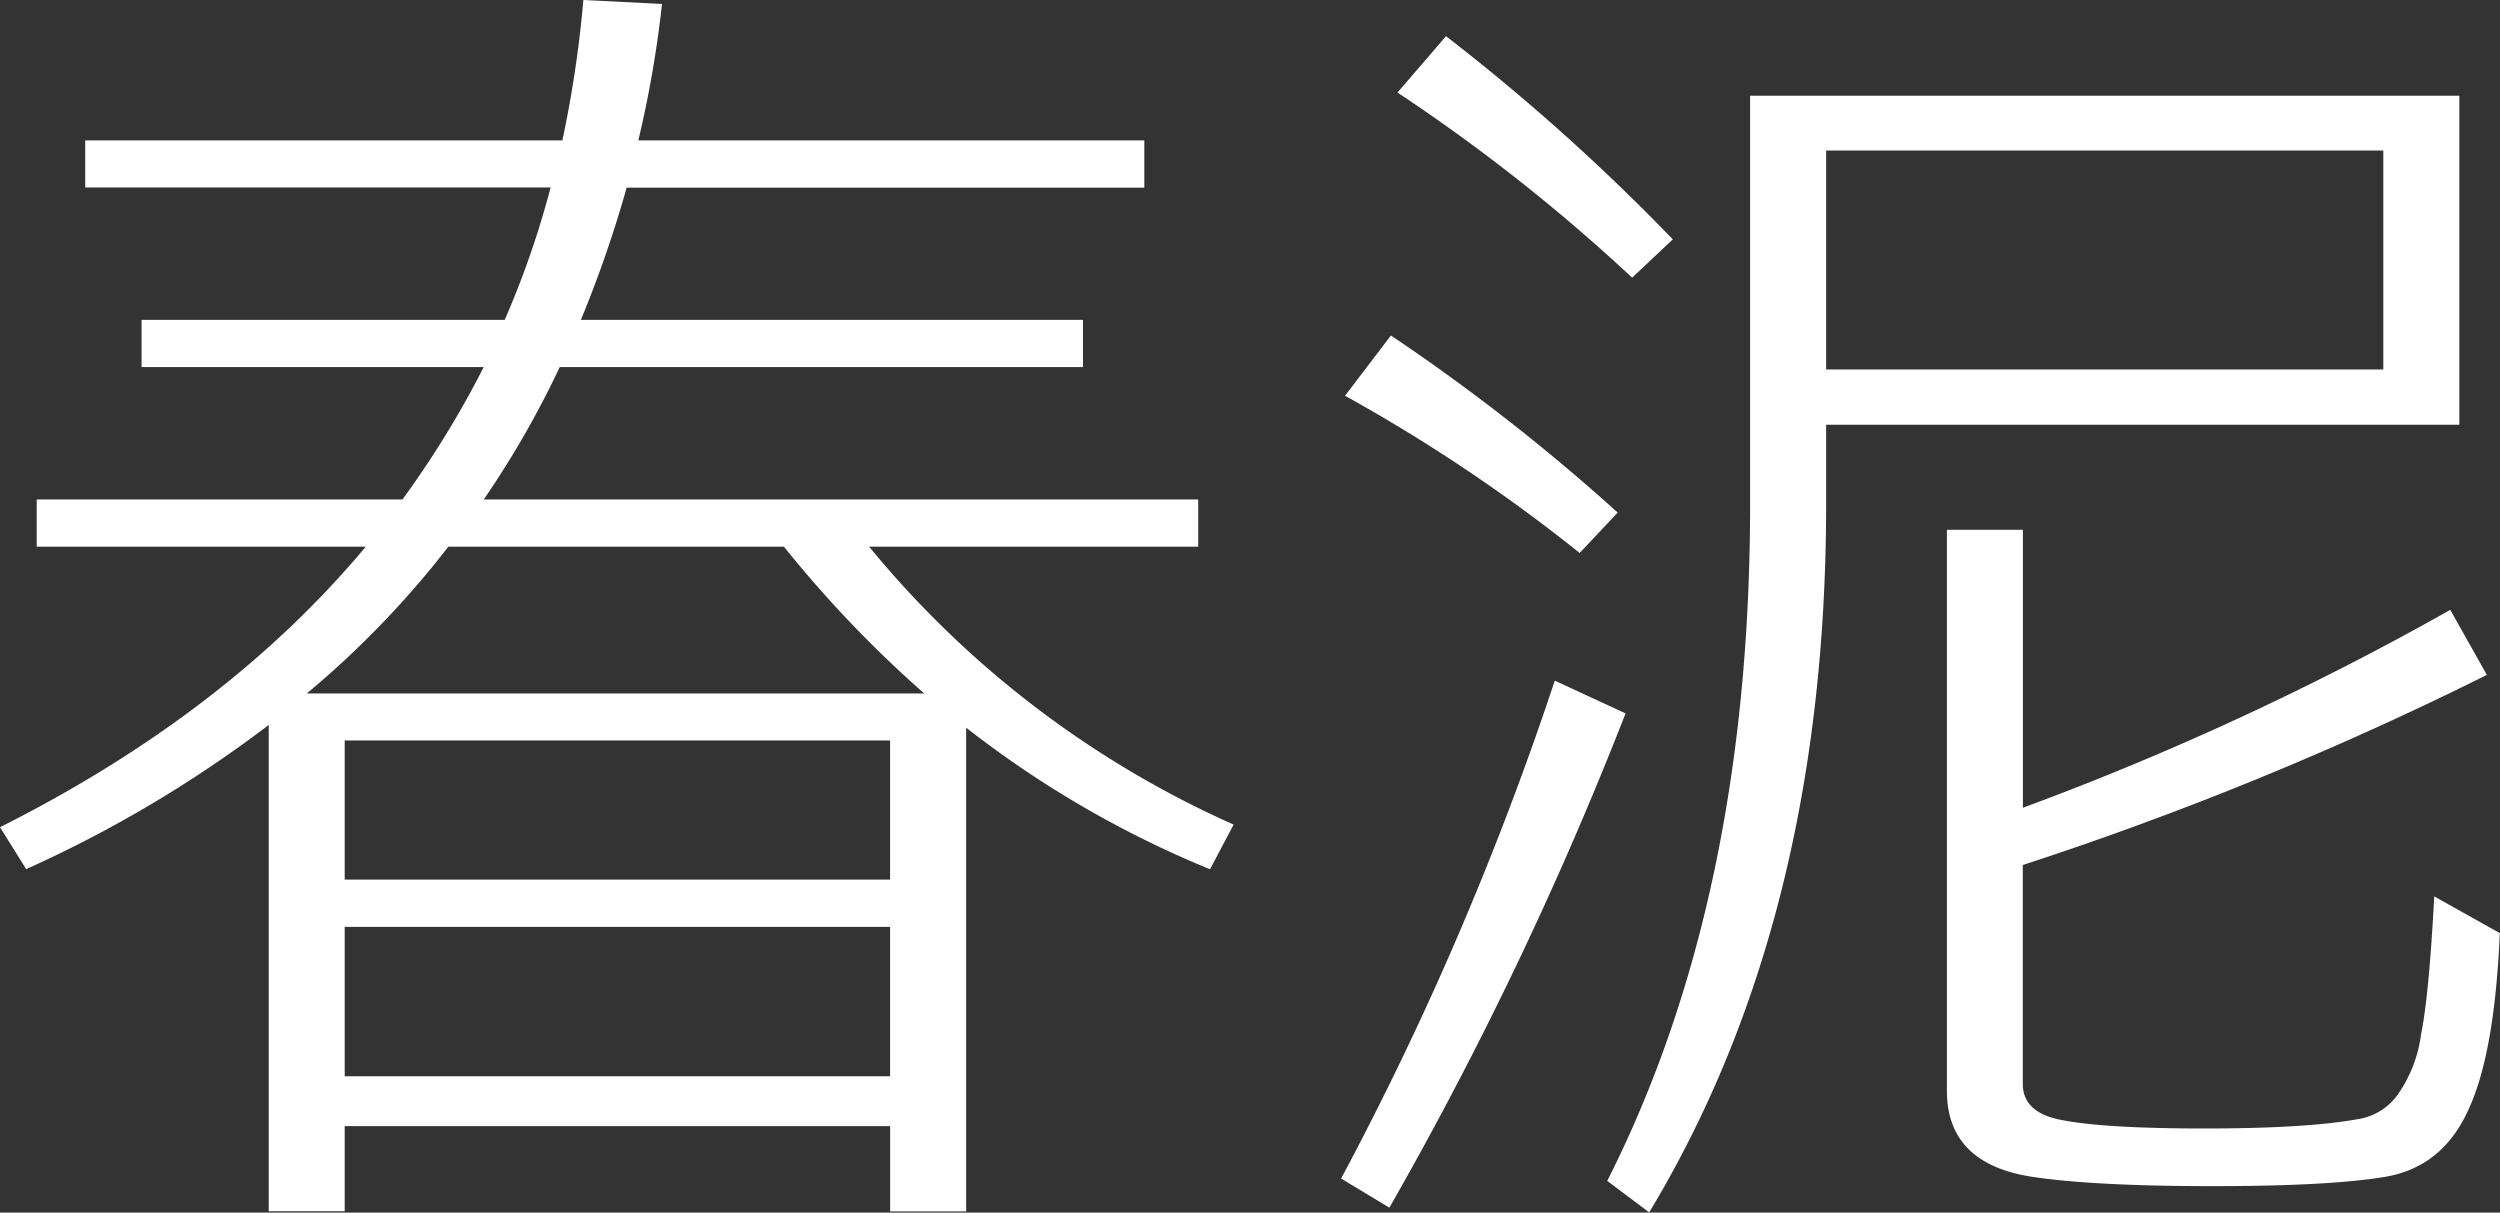 <?xml version="1.0" encoding="UTF-8"?> <svg xmlns="http://www.w3.org/2000/svg" viewBox="0 0 391.65 189.97"><rect x="0" y="0" width="391.65" height="189.97" fill="#333333" stroke="none"/> <defs> <style>.cls-1{fill:#fff;}</style> </defs> <title>资源 11</title> <g id="图层_2" data-name="图层 2"> <g id="图层_1-2" data-name="图层 1"> <path class="cls-1" d="M75.78,78.25H187.71v7.39H136.16a155.71,155.71,0,0,0,57.1,43.54l-3.7,7A161.3,161.3,0,0,1,151.36,114v75.78H139.45V176.42H54v13.34H42.1V113.57a194.46,194.46,0,0,1-38,22.59L0,129.59q35.52-17.86,57.3-43.95H5.75V78.25h57.3A153,153,0,0,0,75.78,57.5H22.18V50.11H79.07a143.14,143.14,0,0,0,7.19-20.74H13.35V22H88.1A180.26,180.26,0,0,0,91.39,0l12.32.62A173.68,173.68,0,0,1,100,22h79.27v7.4H98.17A185.06,185.06,0,0,1,91,50.11h78.66V57.5H87.69A147.86,147.86,0,0,1,75.78,78.25Zm47,7.39H70.24a146.75,146.75,0,0,1-22.18,23h96.73A184.27,184.27,0,0,1,122.81,85.64ZM54,137.8h85.44V116H54Zm85.44,7.4H54v23.41h85.44Z"></path> <path class="cls-1" d="M210.1,184.63a498.3,498.3,0,0,0,33.47-78l11.09,5.13a581.82,581.82,0,0,1-37,77.43Zm37.37-98A261.24,261.24,0,0,0,210.71,62l7.19-9.44A313.79,313.79,0,0,1,253.43,80.3Zm8.22-43.13a282.84,282.84,0,0,0-36.76-29l7.6-8.83a326.44,326.44,0,0,1,35.53,31.83Zm30.39,36.35q-.19,64.49-27.72,110.08L251.79,185Q274,141.09,274.17,79.89V15H385.28V66.54h-99.2Zm87.29-56.27H286.08v34.3h87.29Zm16.22,82.15a533.71,533.71,0,0,1-72.7,29.78v34.29q0,4.32,5.55,5.55,6.57,1.43,22.79,1.44,16,0,24-1.44a9.47,9.47,0,0,0,6.57-4.11,21.25,21.25,0,0,0,3.49-9.24q1.23-6,2.06-21.57l10.27,5.75q-.82,19.32-5.14,28.14-4.11,8.63-12.94,10.06-8.62,1.44-26.9,1.44-18.48,0-28.14-1.44Q305,182.37,305,170.87V83h11.91v43.54a461.6,461.6,0,0,0,66.95-31Z"></path> </g> </g> </svg> 